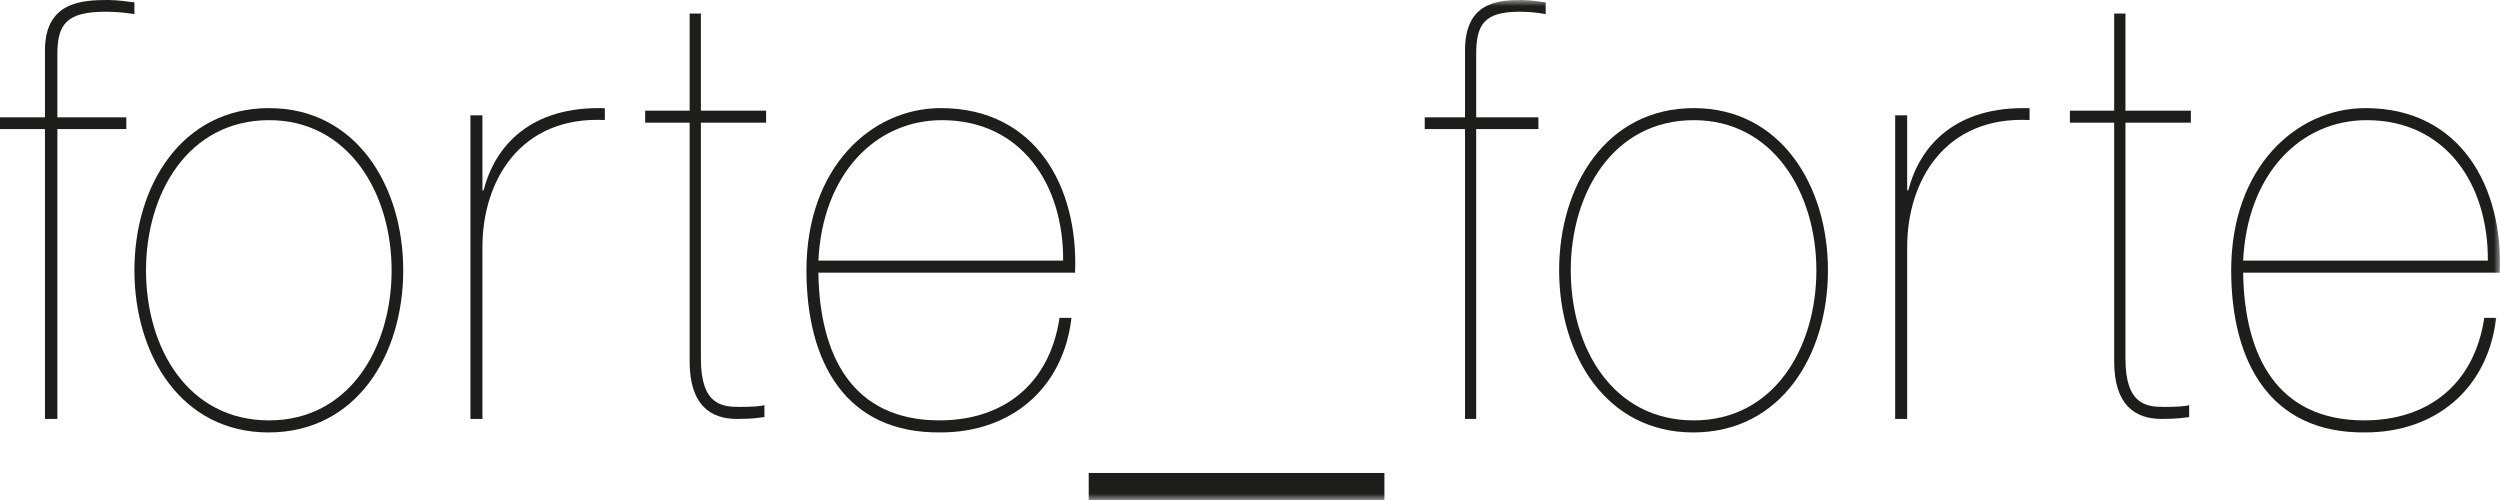 <?xml version="1.0" encoding="UTF-8"?>
<svg width="200px" height="40px" viewBox="0 0 200 40" version="1.1" xmlns="http://www.w3.org/2000/svg" xmlns:xlink="http://www.w3.org/1999/xlink">
    <!-- Generator: Sketch 52.4 (67378) - http://www.bohemiancoding.com/sketch -->
    <title>Logo Copy</title>
    <desc>Created with Sketch.</desc>
    <defs>
        <polygon id="path-1" points="0 40 200 40 200 0 0 0"></polygon>
    </defs>
    <g id="Desktop" stroke="none" stroke-width="1" fill="none" fill-rule="evenodd">
        <g id="category-login" transform="translate(-9, -40)">
            <g id="header-sx" transform="translate(0, 1)">
                <g id="Logo-Copy" transform="translate(9, 39)">
                    <path d="M3.597,10.326 L3.597,33.514 L4.59,33.514 L4.59,10.326 L10.108,10.326 L10.108,9.387 L4.59,9.387 L4.59,4.366 C4.59,2.019 5.236,0.939 8.418,0.939 C9.162,0.939 9.808,0.985 10.753,1.127 L10.753,0.188 C10.207,0.141 9.511,0 8.616,0 C6.479,0 3.597,0.188 3.597,4.037 L3.597,9.387 L0,9.387 L0,10.326 L3.597,10.326 Z" id="Fill-1" fill="#1D1D1B"></path>
                    <path d="M10.753,21.623 C10.753,28.422 14.514,34.595 21.482,34.595 C28.496,34.595 32.258,28.422 32.258,21.623 C32.258,14.871 28.496,8.649 21.528,8.649 C14.514,8.649 10.753,14.871 10.753,21.623 M11.681,21.623 C11.681,15.449 15.072,9.613 21.528,9.613 C27.892,9.613 31.329,15.449 31.329,21.623 C31.329,27.892 27.892,33.631 21.528,33.631 C15.072,33.631 11.681,27.892 11.681,21.623" id="Fill-3" fill="#1D1D1B"></path>
                    <path d="M38.595,19.762 C38.595,14.469 41.618,9.271 48.387,9.602 L48.387,8.657 C42.483,8.469 39.603,11.634 38.691,15.225 L38.595,15.225 L38.595,9.224 L37.634,9.224 L37.634,33.514 L38.595,33.514 L38.595,19.762 Z" id="Fill-5" fill="#1D1D1B"></path>
                    <path d="M61.29,9.813 L61.29,8.853 L56.072,8.853 L56.072,1.081 L55.171,1.081 L55.171,8.853 L51.613,8.853 L51.613,9.813 L55.171,9.813 L55.171,28.908 C55.171,32.408 56.836,33.514 58.951,33.514 C60.345,33.514 60.615,33.416 61.155,33.369 L61.155,32.408 C60.886,32.506 60.075,32.553 59.175,32.553 C57.781,32.553 56.072,32.408 56.072,28.714 L56.072,9.813 L61.29,9.813 Z" id="Fill-7" fill="#1D1D1B"></path>
                    <path d="M65.471,20.849 C65.805,13.906 70.056,9.613 75.356,9.613 C81.707,9.613 85.098,14.774 85.05,20.849 L65.471,20.849 Z M86.005,21.815 C86.291,15.015 82.901,8.649 75.261,8.649 C69.722,8.649 64.516,13.376 64.516,21.622 C64.516,29 67.668,34.692 75.261,34.593 C80.848,34.593 85.05,31.122 85.718,25.432 L84.763,25.432 C83.952,30.784 80.227,33.63 75.164,33.63 C68.194,33.63 65.567,28.47 65.471,21.815 L86.005,21.815 Z" id="Fill-9" fill="#1D1D1B"></path>
                    <mask id="mask-2" fill="white">
                        <use xlink:href="#path-1"></use>
                    </mask>
                    <g id="Clip-12"></g>
                    <polygon id="Fill-11" fill="#1D1D1B" mask="url(#mask-2)" points="87.097 40 110.753 40 110.753 37.838 87.097 37.838"></polygon>
                    <path d="M117.201,10.326 L117.201,33.514 L118.095,33.514 L118.095,10.326 L123.072,10.326 L123.072,9.387 L118.095,9.387 L118.095,4.366 C118.095,2.019 118.678,0.939 121.55,0.939 C122.222,0.939 122.802,0.985 123.656,1.127 L123.656,0.188 C123.164,0.141 122.536,0 121.729,0 C119.799,0 117.201,0.188 117.201,4.037 L117.201,9.387 L113.978,9.387 L113.978,10.326 L117.201,10.326 Z" id="Fill-13" fill="#1D1D1B" mask="url(#mask-2)"></path>
                    <path d="M124.731,21.623 C124.731,28.422 128.492,34.595 135.461,34.595 C142.474,34.595 146.237,28.422 146.237,21.623 C146.237,14.871 142.474,8.649 135.506,8.649 C128.492,8.649 124.731,14.871 124.731,21.623 M125.661,21.623 C125.661,15.449 129.052,9.613 135.506,9.613 C141.869,9.613 145.31,15.449 145.31,21.623 C145.31,27.892 141.869,33.631 135.506,33.631 C129.052,33.631 125.661,27.892 125.661,21.623" id="Fill-14" fill="#1D1D1B" mask="url(#mask-2)"></path>
                    <path d="M152.574,19.762 C152.574,14.469 155.598,9.271 162.366,9.602 L162.366,8.657 C156.462,8.469 153.582,11.634 152.668,15.225 L152.574,15.225 L152.574,9.224 L151.613,9.224 L151.613,33.514 L152.574,33.514 L152.574,19.762 Z" id="Fill-15" fill="#1D1D1B" mask="url(#mask-2)"></path>
                    <path d="M175.269,9.813 L175.269,8.853 L170.037,8.853 L170.037,1.081 L169.134,1.081 L169.134,8.853 L165.591,8.853 L165.591,9.813 L169.134,9.813 L169.134,28.908 C169.134,32.408 170.805,33.514 172.923,33.514 C174.321,33.514 174.594,33.416 175.133,33.369 L175.133,32.408 C174.865,32.506 174.05,32.553 173.15,32.553 C171.752,32.553 170.037,32.408 170.037,28.714 L170.037,9.813 L175.269,9.813 Z" id="Fill-16" fill="#1D1D1B" mask="url(#mask-2)"></path>
                    <path d="M179.451,20.849 C179.785,13.906 184.037,9.613 189.334,9.613 C195.685,9.613 199.078,14.774 199.027,20.849 L179.451,20.849 Z M199.983,21.815 C200.271,15.015 196.882,8.649 189.241,8.649 C183.703,8.649 178.495,13.376 178.495,21.622 C178.495,29 181.647,34.692 189.241,34.593 C194.826,34.593 199.027,31.122 199.696,25.432 L198.744,25.432 C197.931,30.784 194.208,33.63 189.143,33.63 C182.172,33.63 179.548,28.47 179.451,21.815 L199.983,21.815 Z" id="Fill-17" fill="#1D1D1B" mask="url(#mask-2)"></path>
                </g>
            </g>
        </g>
    </g>
</svg>